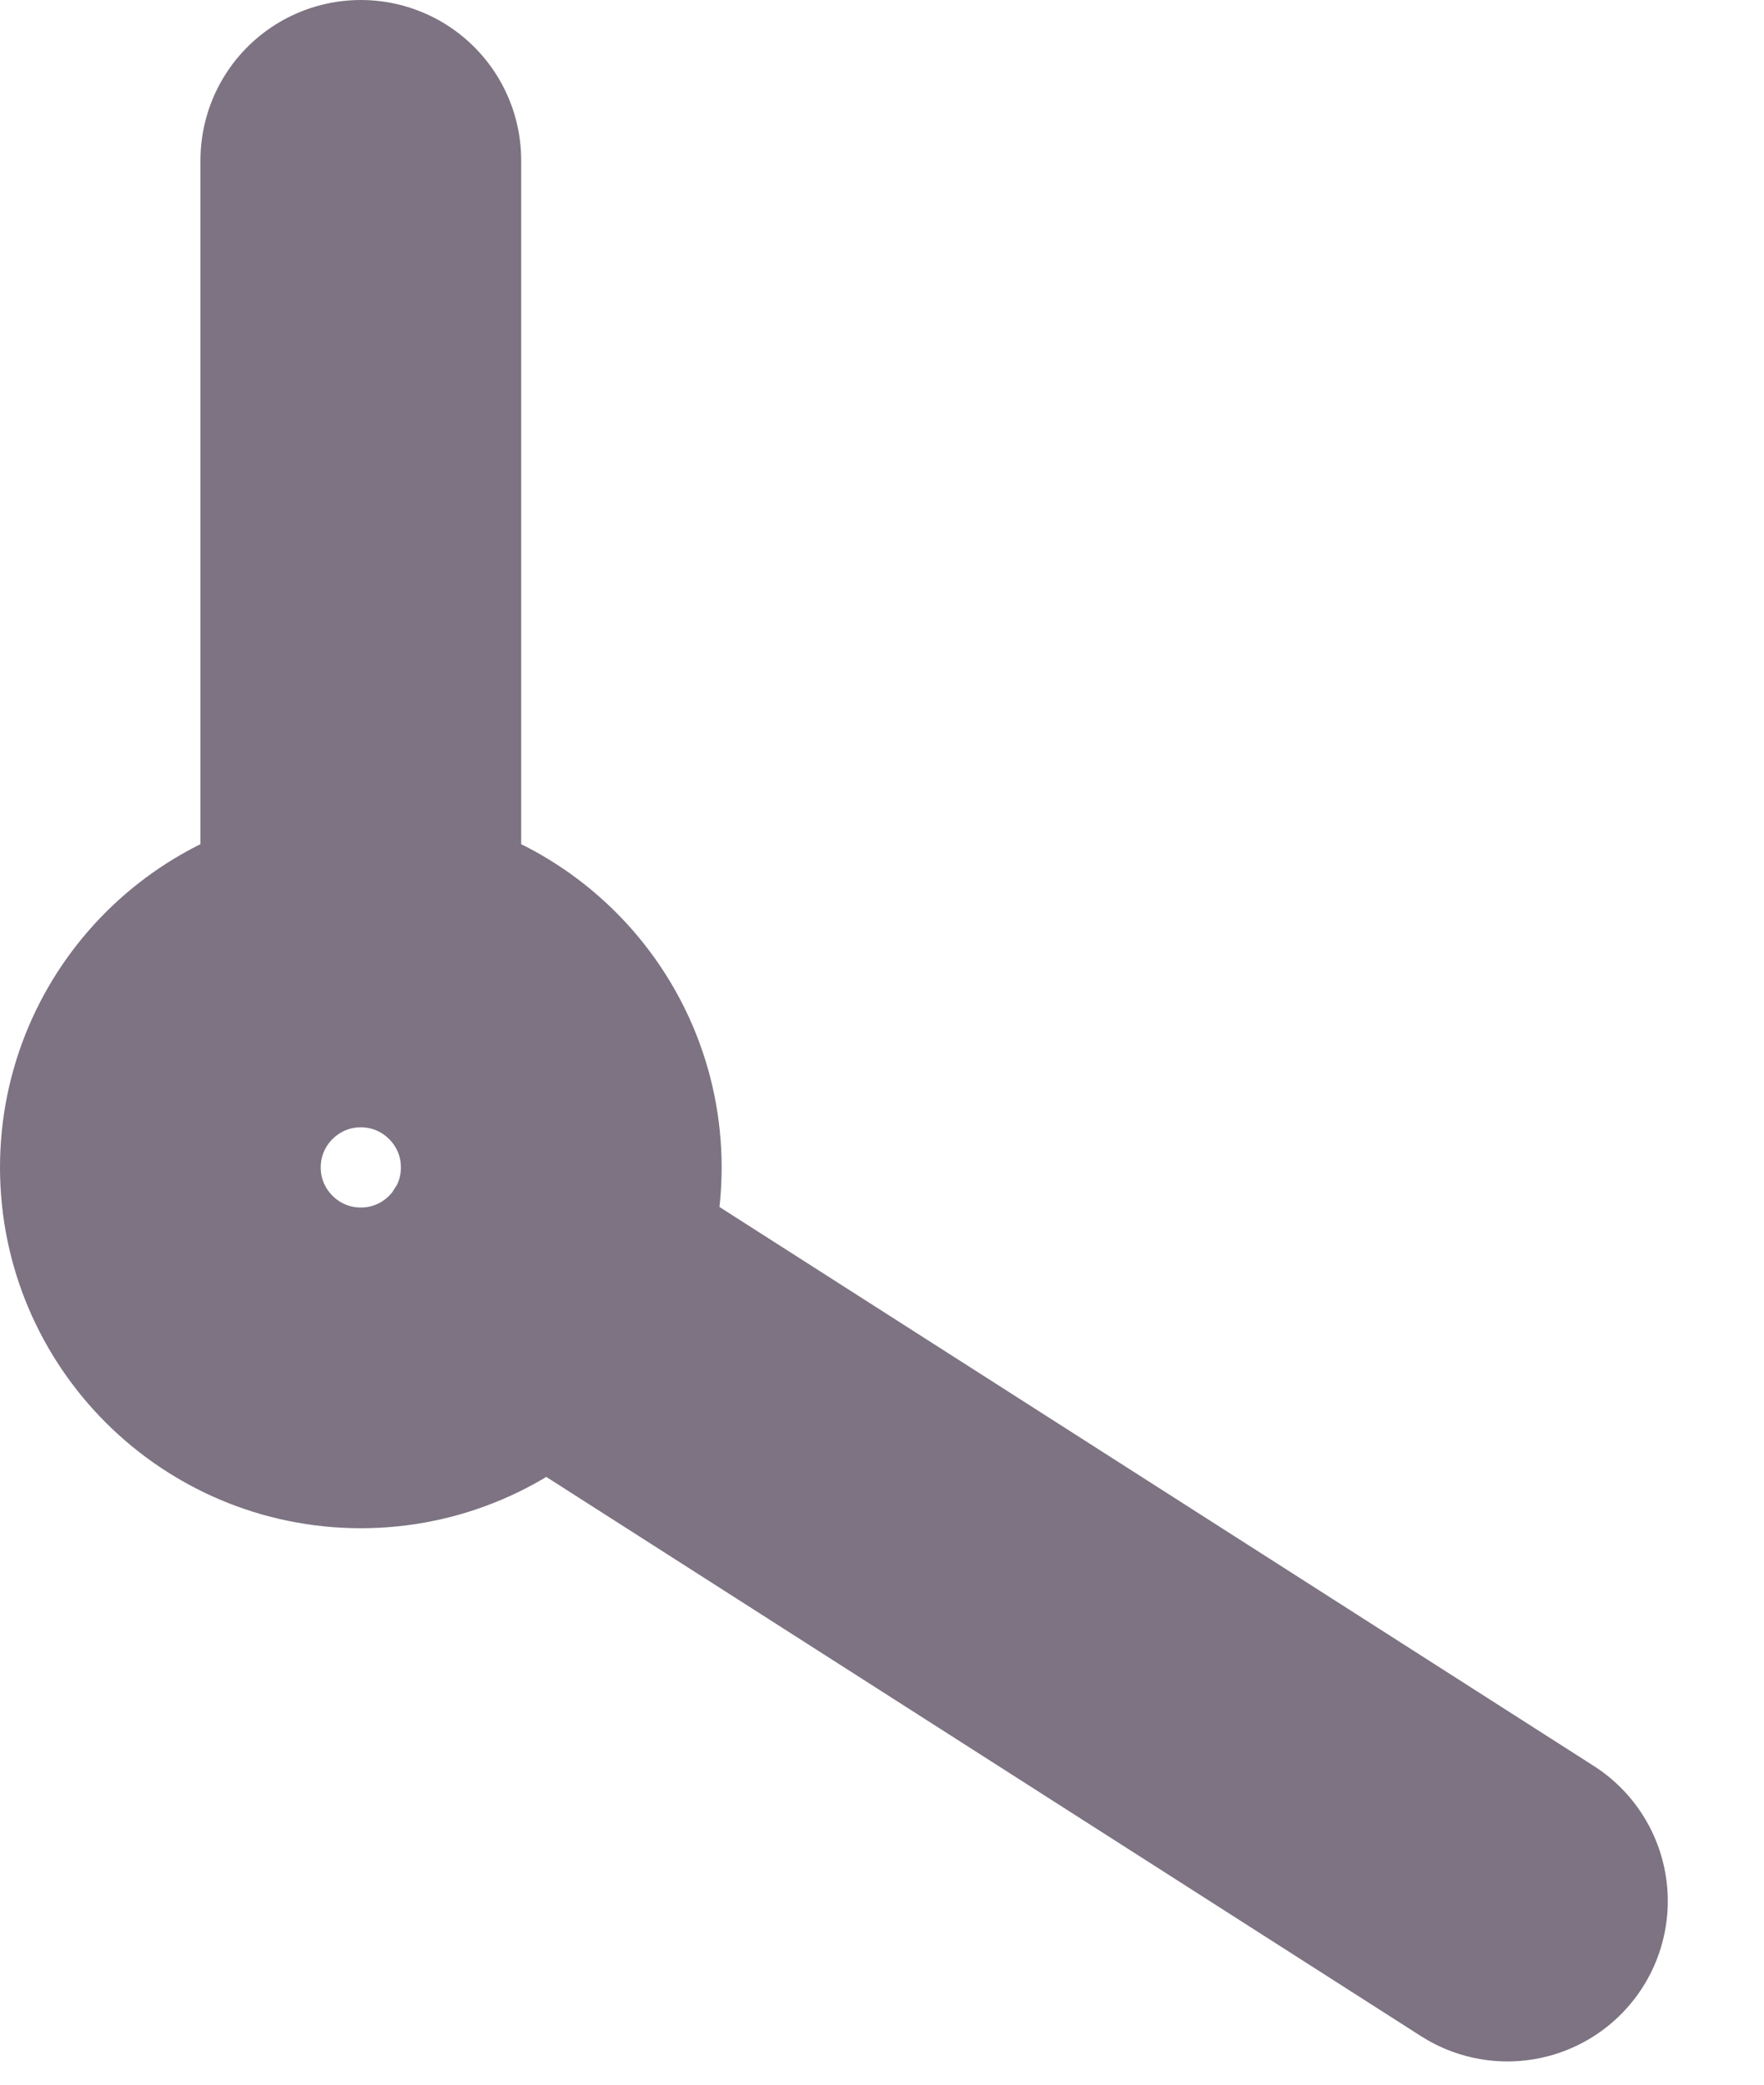 <?xml version="1.0" encoding="utf-8"?>
<svg xmlns="http://www.w3.org/2000/svg" fill="none" height="100%" overflow="visible" preserveAspectRatio="none" style="display: block;" viewBox="0 0 11 13" width="100%">
<path d="M2.25 6.03C1.56 6.03 1 6.59 1 7.28C1 7.97 1.56 8.53 2.25 8.53C2.94 8.53 3.5 7.97 3.5 7.28C3.5 6.59 2.94 6.03 2.25 6.03ZM2.25 6.03V1M3.3 7.955L9.4 11.855" id="Vector" stroke="#7D7382" stroke-linecap="round" stroke-linejoin="round" stroke-width="2"/>
</svg>